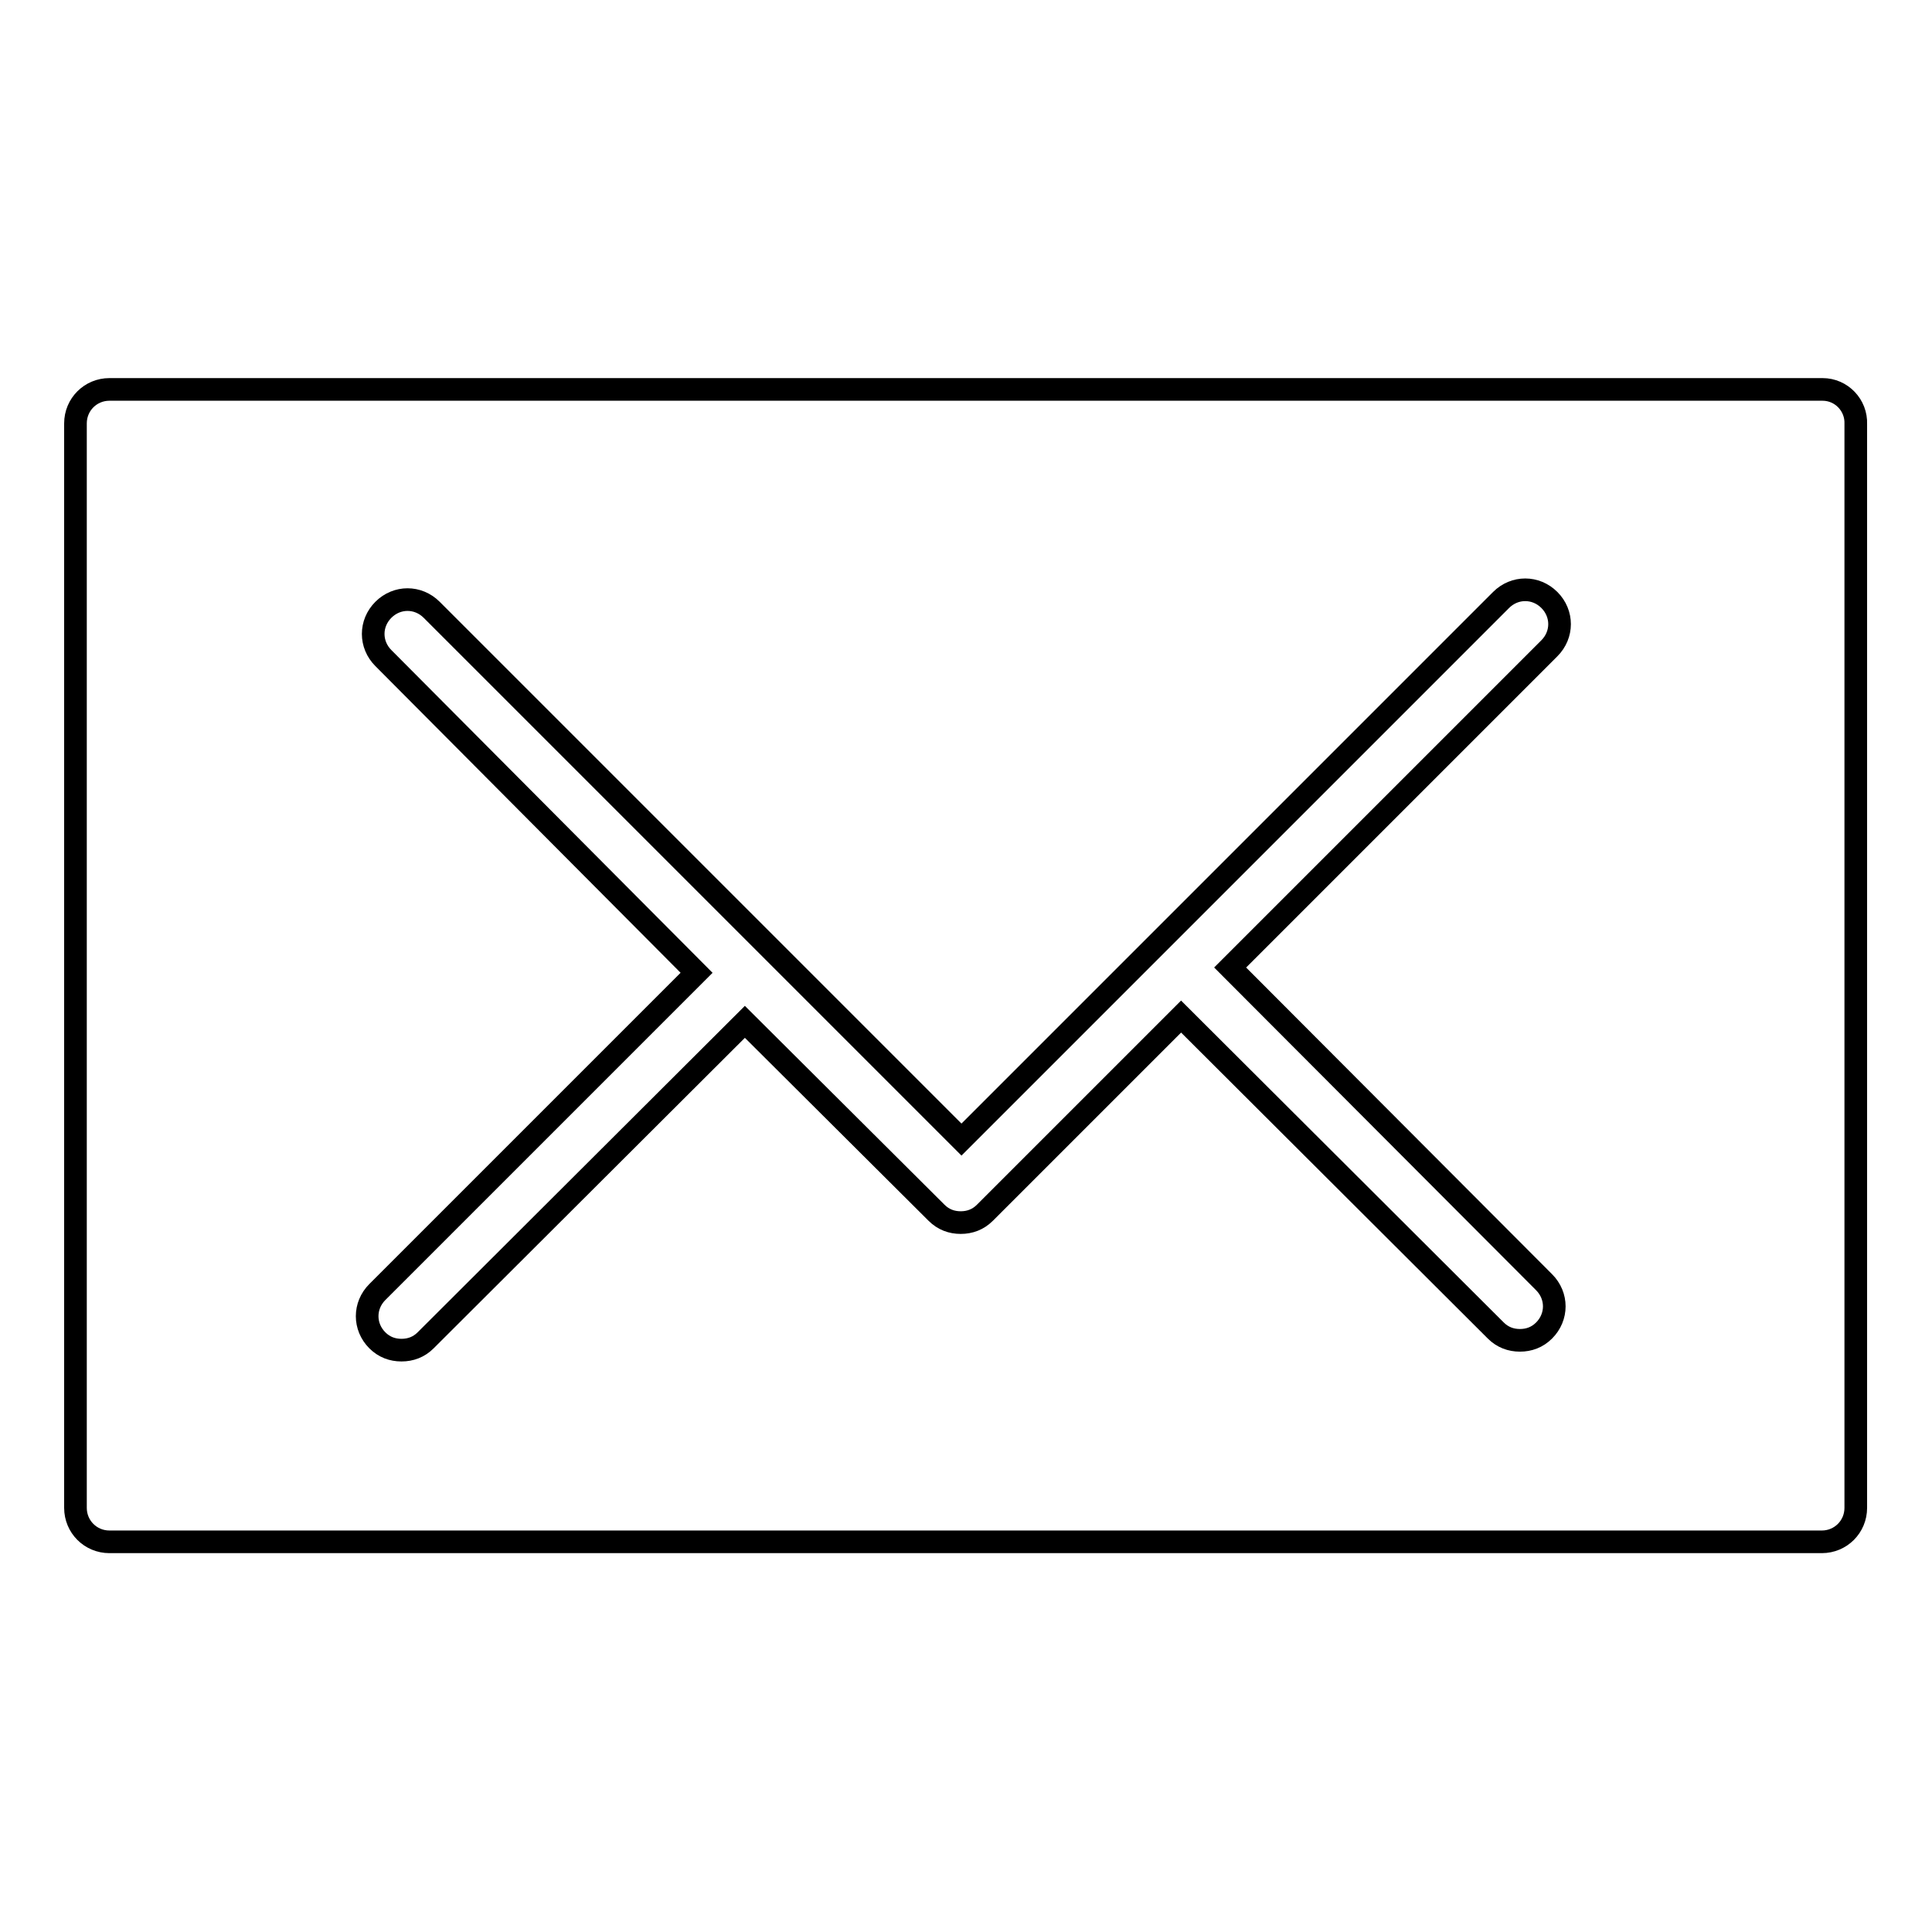 <?xml version="1.0" encoding="utf-8"?>
<!-- Svg Vector Icons : http://www.onlinewebfonts.com/icon -->
<!DOCTYPE svg PUBLIC "-//W3C//DTD SVG 1.1//EN" "http://www.w3.org/Graphics/SVG/1.1/DTD/svg11.dtd">
<svg version="1.1" xmlns="http://www.w3.org/2000/svg" xmlns:xlink="http://www.w3.org/1999/xlink" x="0px" y="0px" viewBox="0 0 256 256" enable-background="new 0 0 256 256" xml:space="preserve">
<g><g><g><path stroke-width="3" fill-opacity="0" stroke="#000000"  d="M241.5,51.6H14.5c-2.5,0-4.5,2-4.5,4.5v143.7c0,2.5,2,4.5,4.5,4.5h226.9c2.5,0,4.5-2,4.5-4.5V56.2C246,53.7,244,51.6,241.5,51.6z M204.6,169.9c1.8,1.8,1.8,4.6,0,6.4c-0.9,0.9-2,1.3-3.2,1.3c-1.2,0-2.3-0.4-3.2-1.3l-41.7-41.6l-26,26c-0.9,0.9-2,1.3-3.2,1.3c-1.2,0-2.3-0.4-3.2-1.3l-25.4-25.3l-42.3,42.2c-0.9,0.9-2,1.3-3.2,1.3c-1.2,0-2.3-0.4-3.2-1.3c-1.8-1.8-1.8-4.6,0-6.4l42.3-42.3L50.8,87.2c-1.8-1.8-1.8-4.6,0-6.4c1.8-1.8,4.6-1.8,6.4,0l44.8,44.8l25.4,25.4l26-26l45.5-45.5c1.8-1.8,4.6-1.8,6.4,0c1.8,1.8,1.8,4.6,0,6.4L163,128.2L204.6,169.9z"/></g><g></g><g></g><g></g><g></g><g></g><g></g><g></g><g></g><g></g><g></g><g></g><g></g><g></g><g></g><g></g></g></g>
</svg>